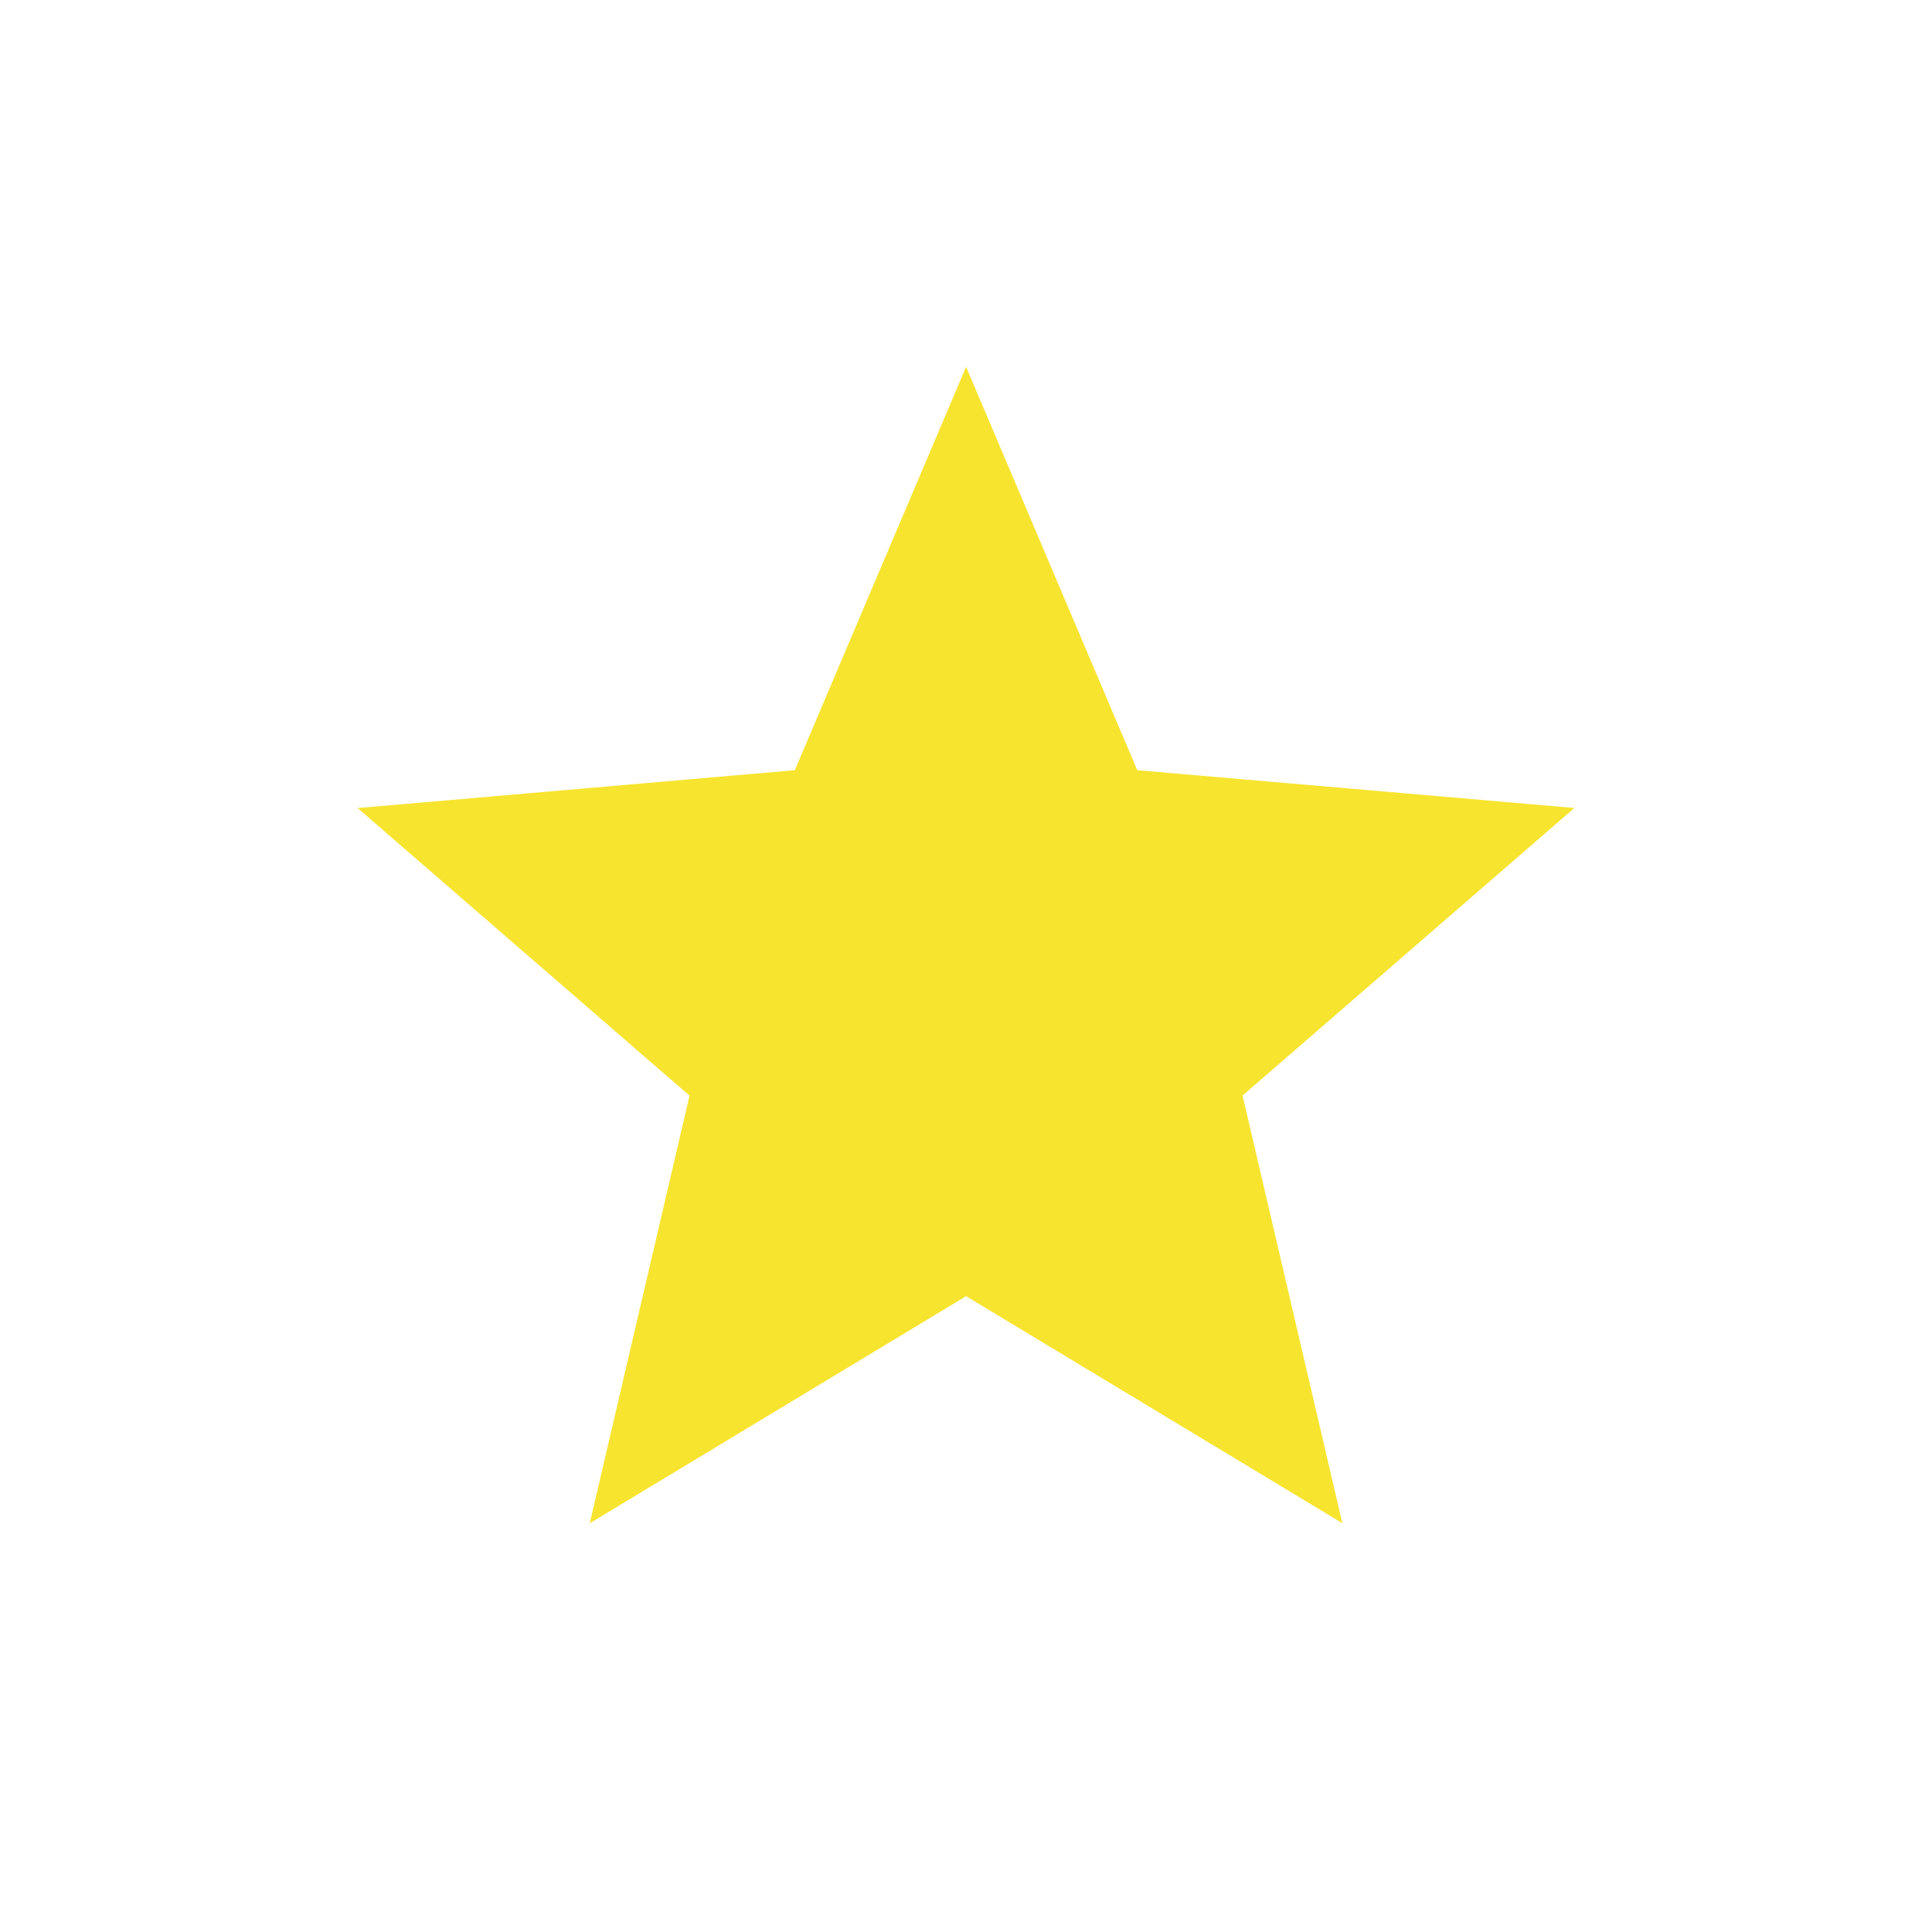 <svg width="20" height="20" viewBox="0 0 20 20" fill="none" xmlns="http://www.w3.org/2000/svg">
<path d="M6.105 15.769L7.138 11.342L3.702 8.365L8.228 7.973L10.001 3.797L11.773 7.973L16.298 8.364L12.863 11.341L13.896 15.768L10.001 13.418L6.105 15.769Z" fill="#F7E42F"/>
</svg>
